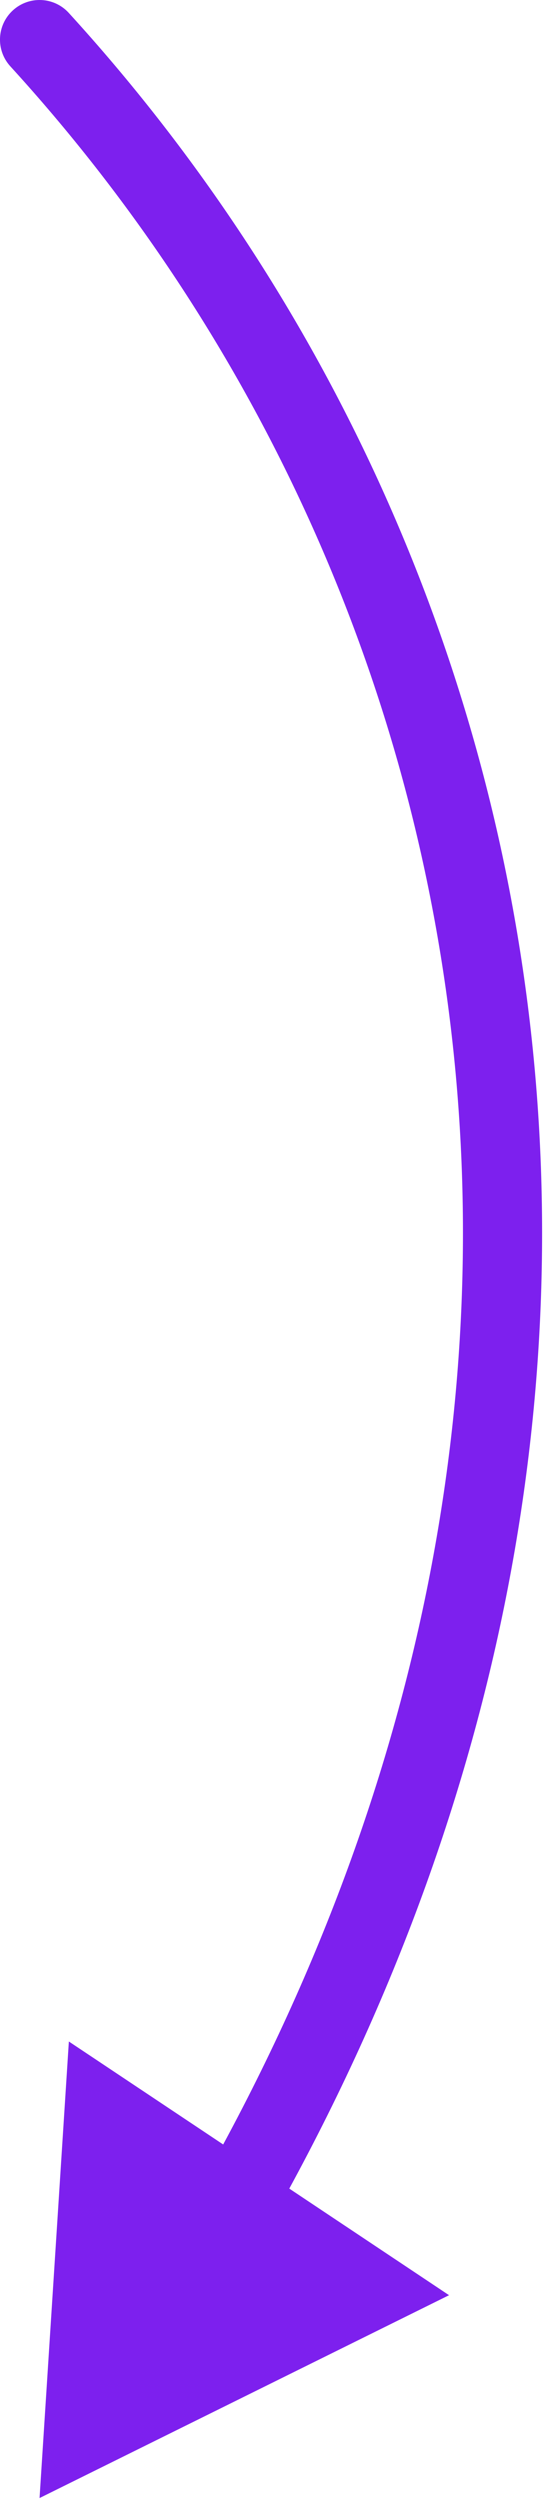 <?xml version="1.0" encoding="UTF-8"?> <svg xmlns="http://www.w3.org/2000/svg" width="138" height="631" viewBox="0 0 138 631" fill="none"><path d="M17.38 3.255C13.655 -0.822 7.33 -1.108 3.253 2.617C-0.825 6.343 -1.11 12.668 2.615 16.745L9.998 10L17.38 3.255ZM9.996 630.5L113.494 579.3L17.405 515.268L9.996 630.5ZM9.998 10L2.615 16.745C122.126 147.551 163.425 351.96 51.2 550.683L59.908 555.6L68.615 560.518C185.222 354.035 142.544 140.248 17.38 3.255L9.998 10Z" fill="#7D20EE"></path></svg> 